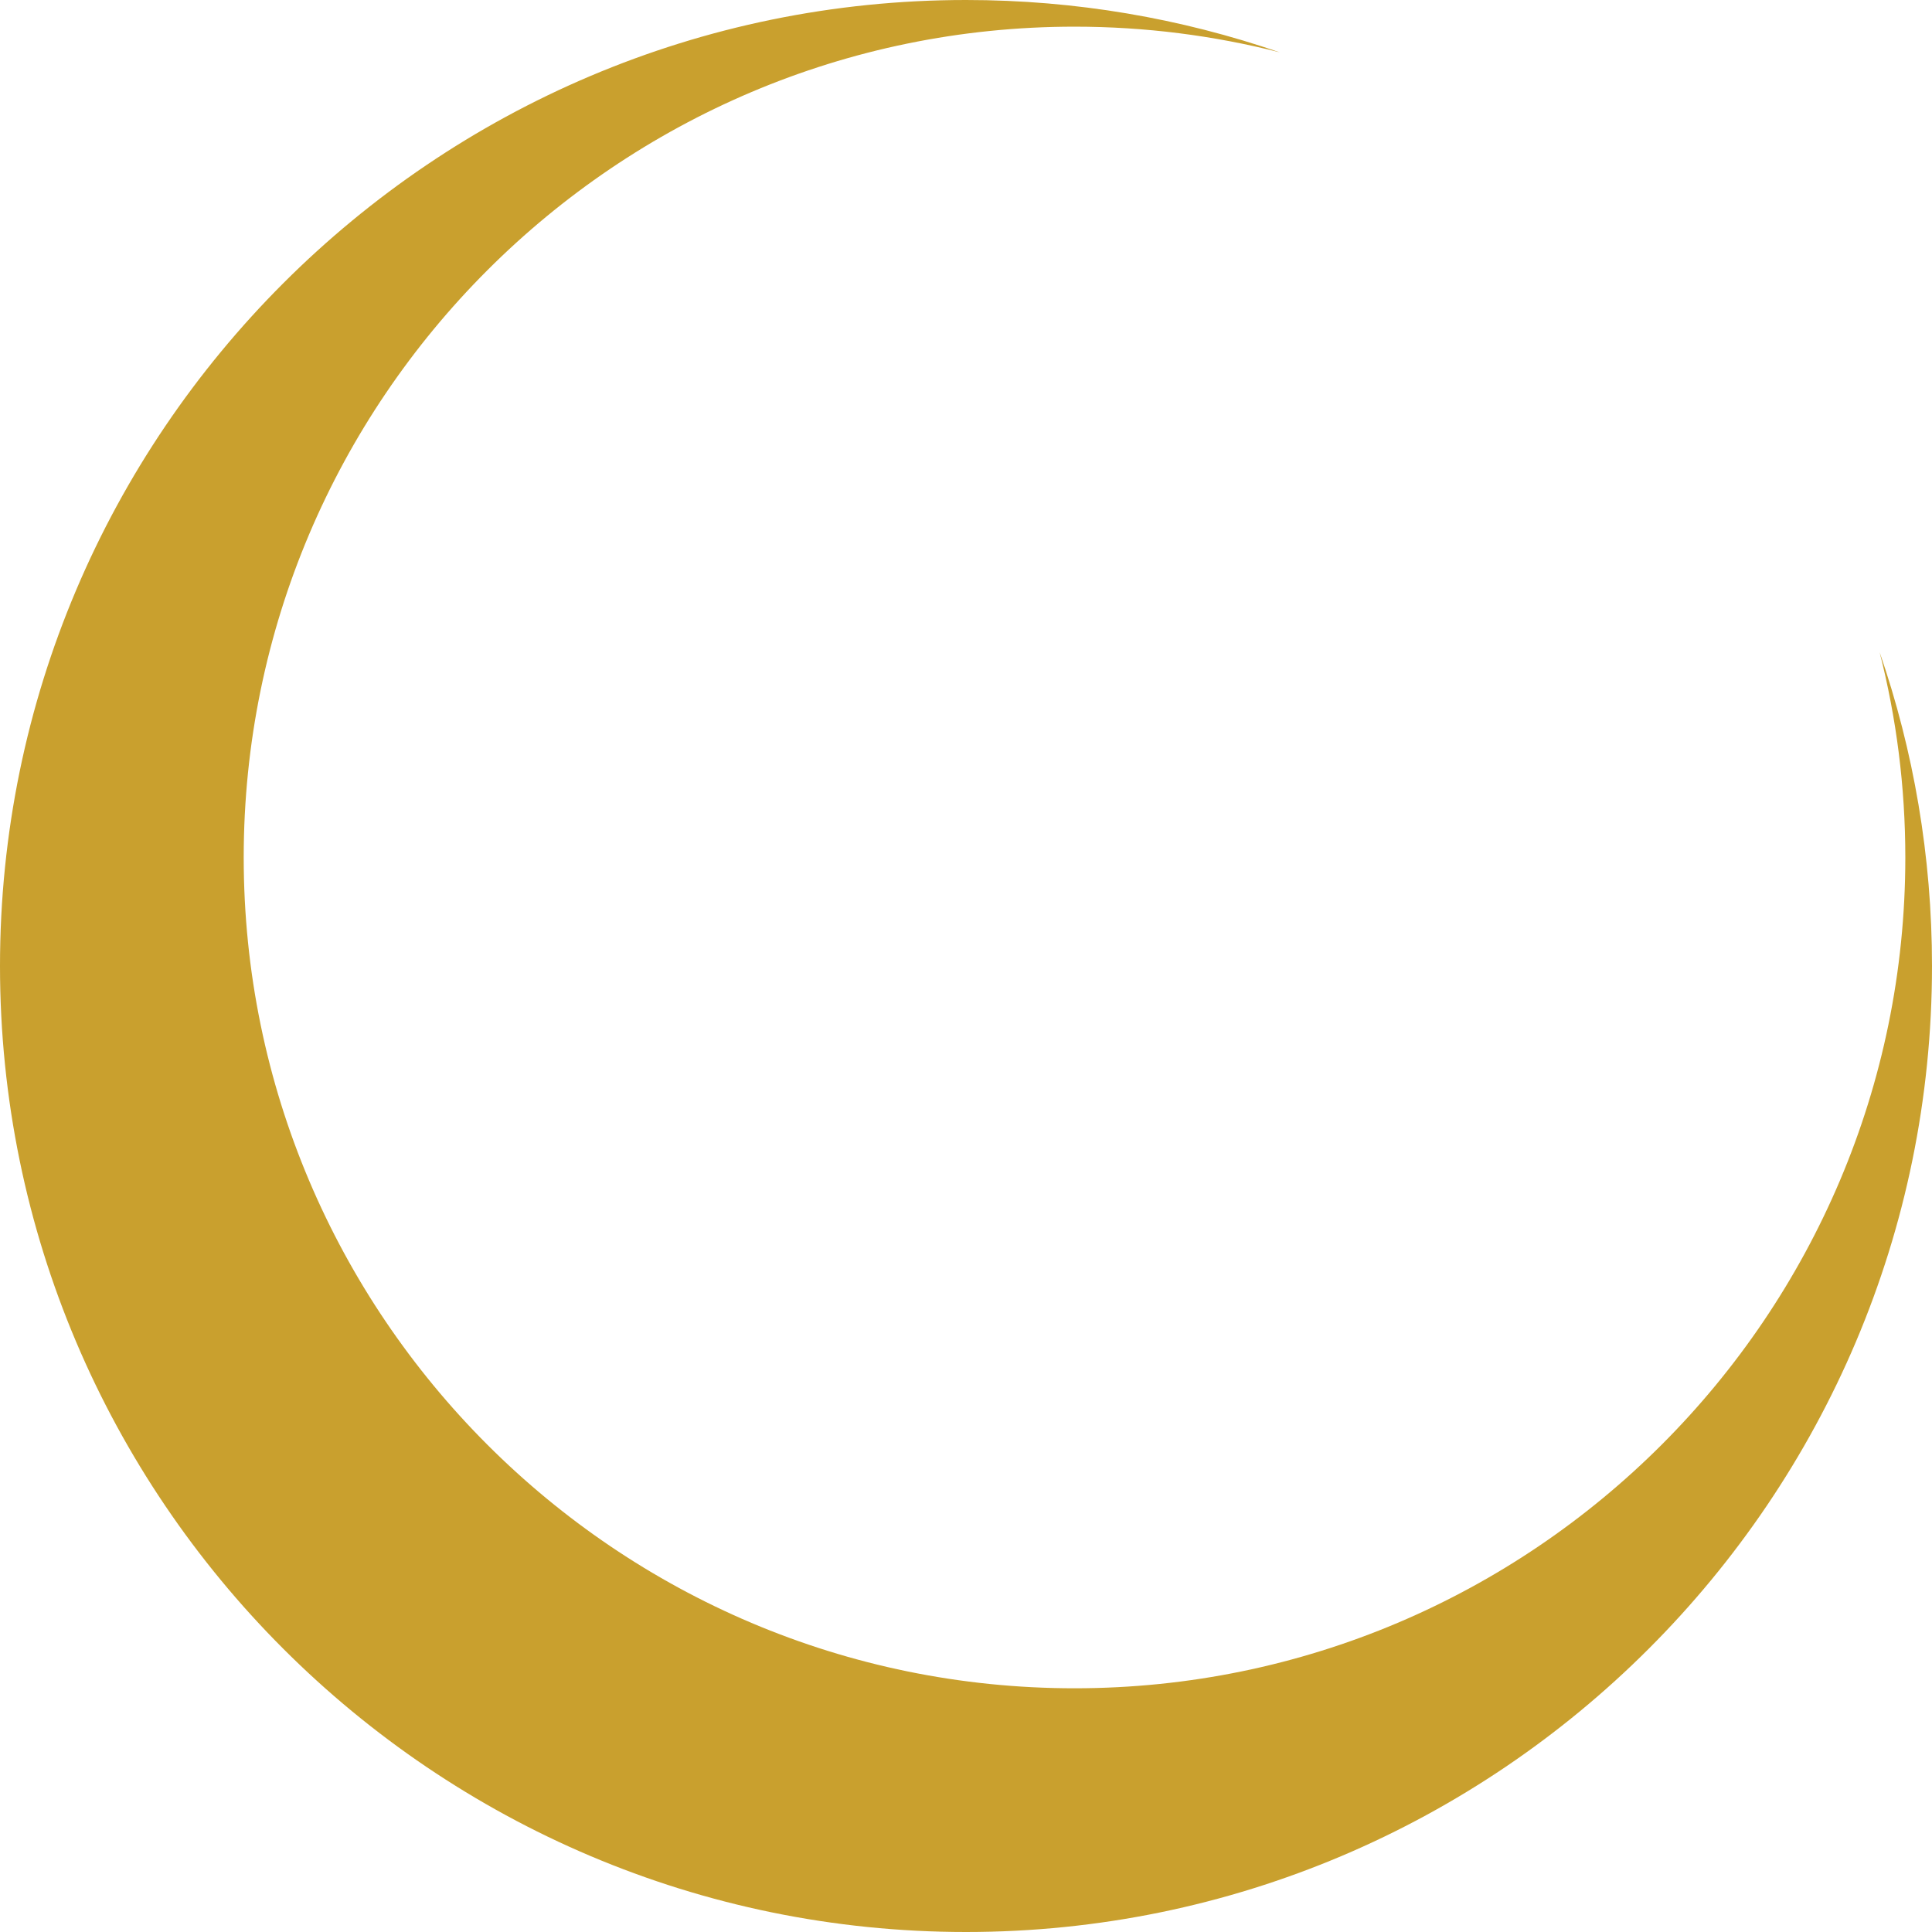 <?xml version="1.0" encoding="utf-8"?>
<!-- Generator: Adobe Illustrator 28.3.0, SVG Export Plug-In . SVG Version: 6.00 Build 0)  -->
<svg version="1.1" id="Layer_1" xmlns="http://www.w3.org/2000/svg" xmlns:xlink="http://www.w3.org/1999/xlink" x="0px" y="0px"
	 viewBox="0 0 244 244" style="enable-background:new 0 0 244 244;" xml:space="preserve">
<style type="text/css">
	.st0{fill:#063638;}
	.st1{fill:#C9A02E;}
</style>
<path id="path-07" class="st1" d="M237.387,82.369c2.116,8.295,3.244,16.981,3.244,25.925
	c0,57.857-47.069,104.926-104.926,104.926c-57.856,0-104.926-47.069-104.926-104.926
	c0-57.856,47.07-104.926,104.926-104.926c8.945,0,17.631,1.128,25.926,3.244C149.2,2.331,135.867,0,122,0
	C54.729,0,0,54.729,0,122c0,67.271,54.729,122,122,122c67.271,0,122-54.729,122-122
	C244,108.133,241.669,94.801,237.387,82.369z"/>
</svg>

